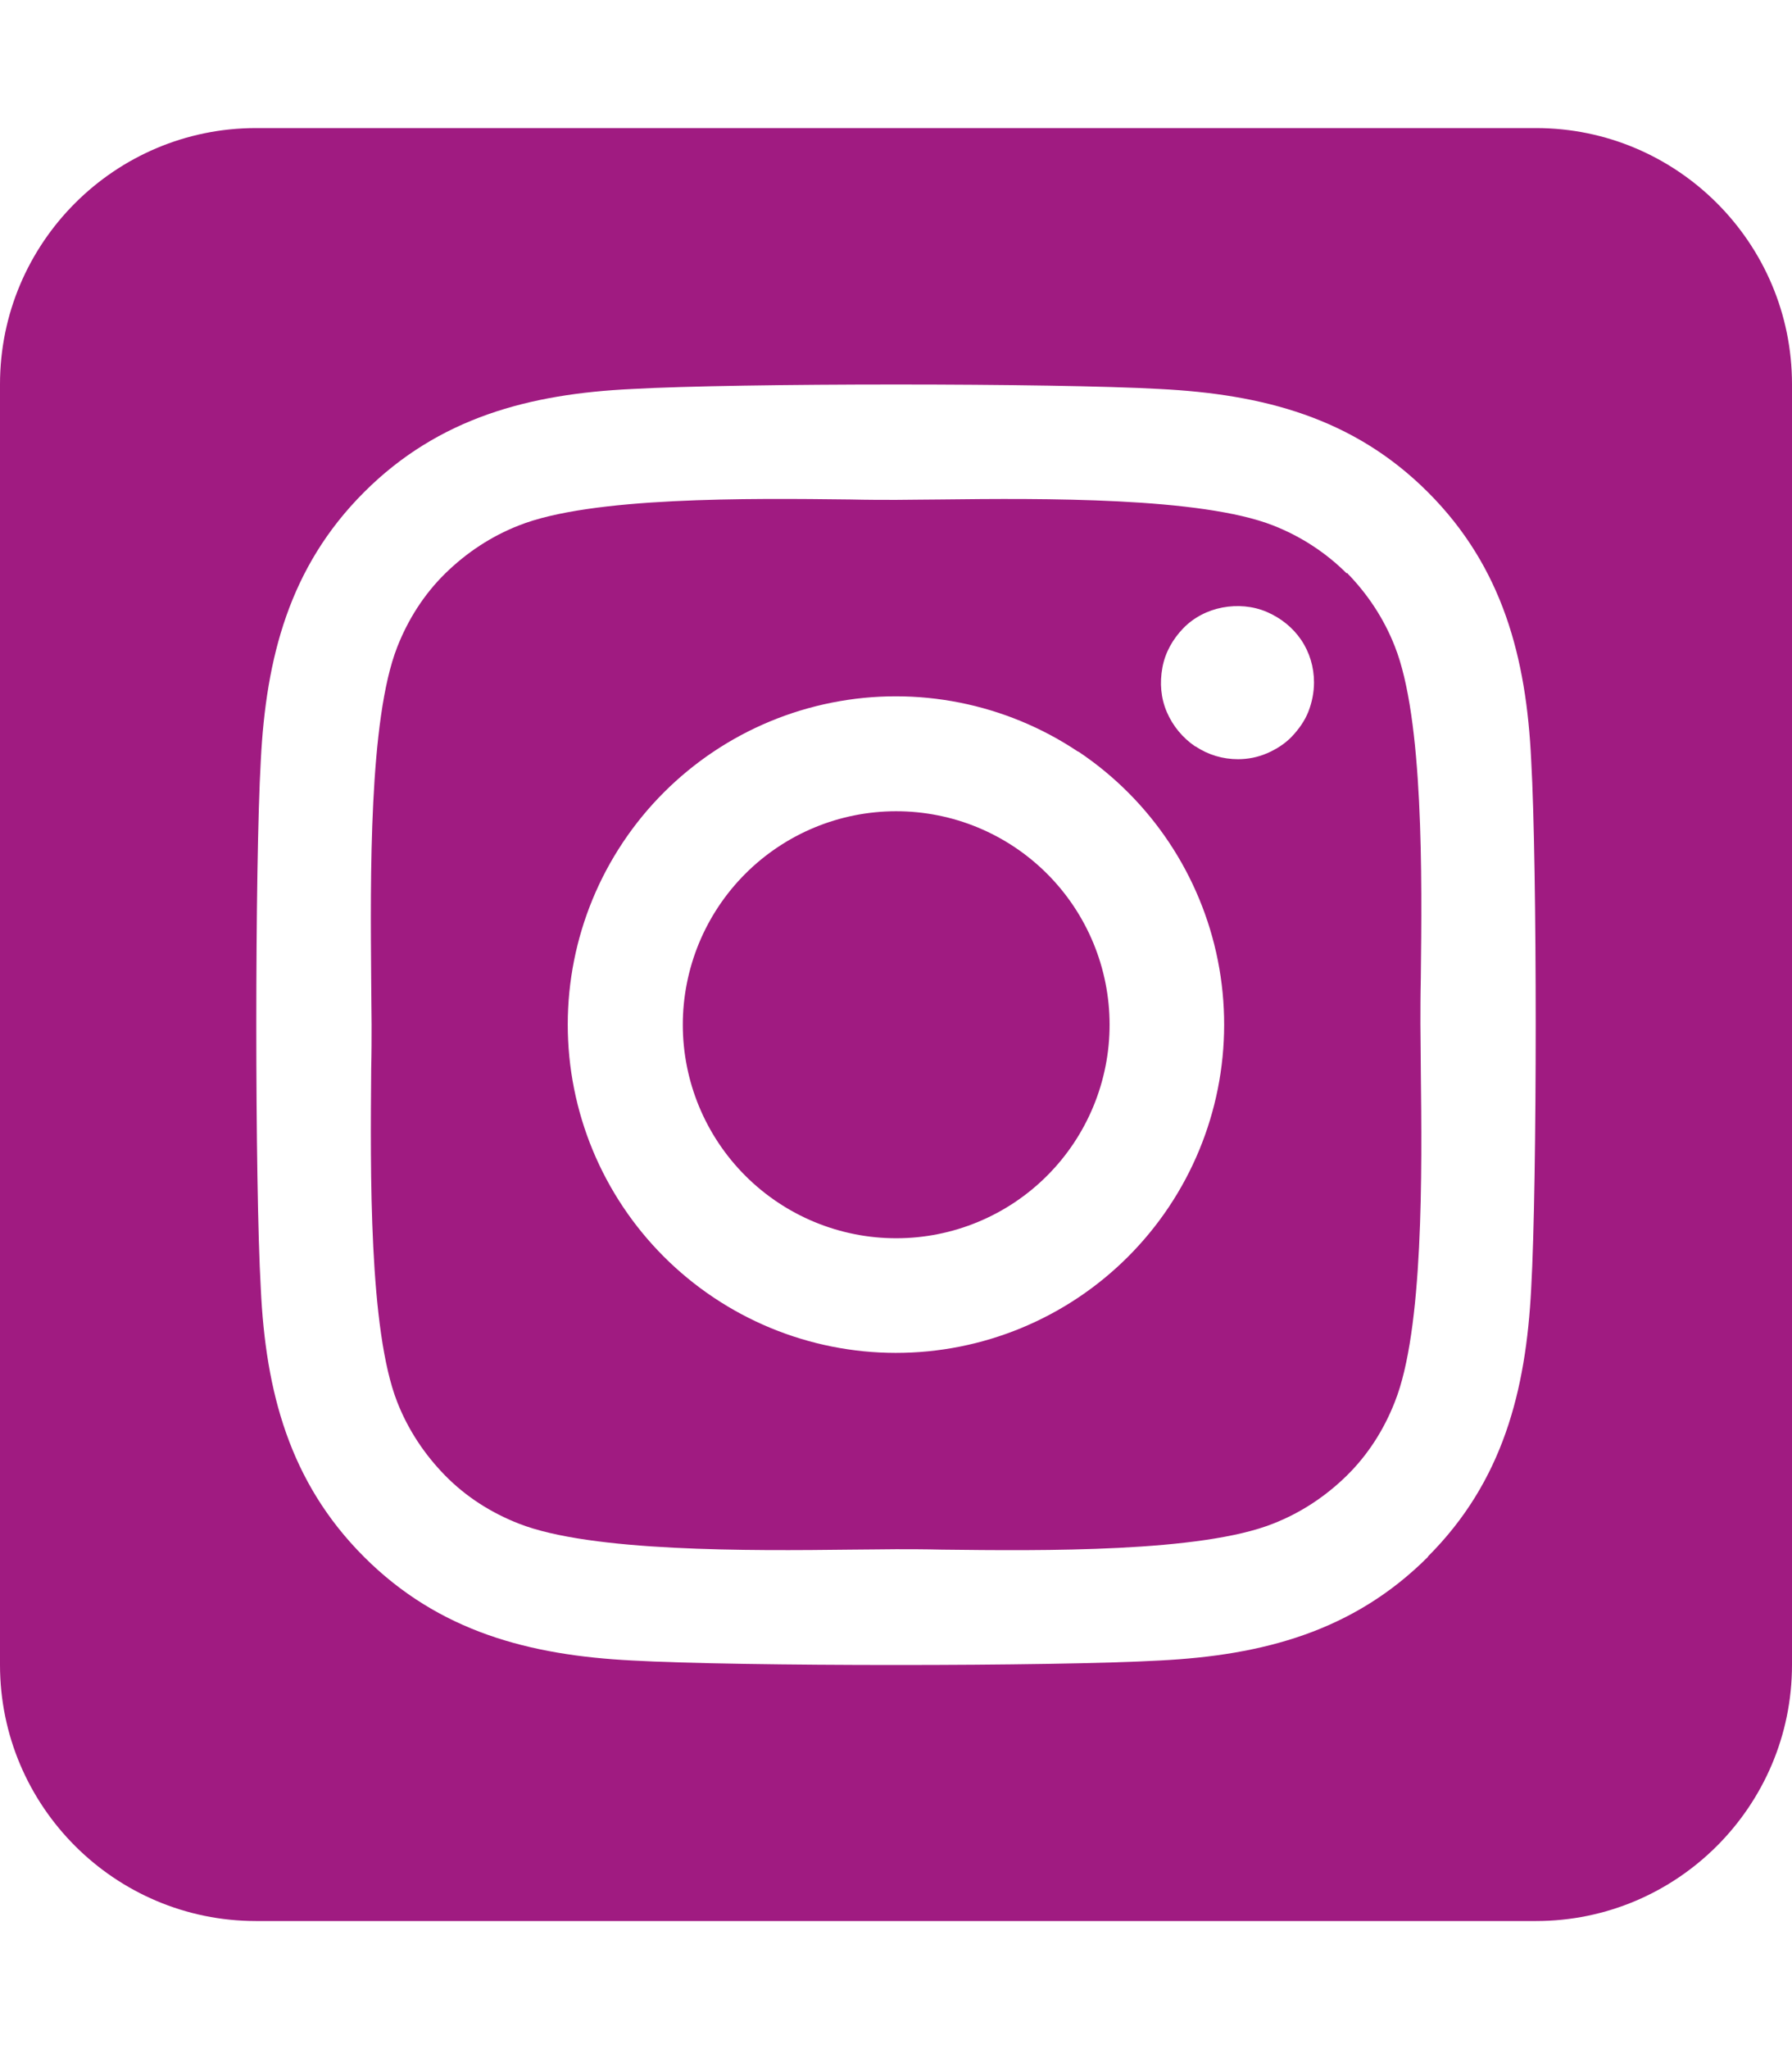 <svg width="448" height="512" viewBox="0 0 448 512" fill="none" xmlns="http://www.w3.org/2000/svg">
<path d="M194.4 211.7C188.576 215.594 183.576 220.596 179.685 226.423C175.794 232.249 173.089 238.784 171.724 245.656C168.967 259.533 171.836 273.938 179.7 285.7C187.564 297.462 199.778 305.619 213.656 308.376C227.533 311.133 241.938 308.264 253.7 300.4C265.462 292.536 273.619 280.322 276.376 266.444C279.133 252.567 276.264 238.162 268.4 226.4C260.536 214.638 248.322 206.481 234.444 203.724C220.567 200.967 206.162 203.836 194.4 211.7ZM336.7 143.3C331.5 138.1 325.2 134 318.3 131.3C300.2 124.2 260.7 124.5 235.2 124.8C231.1 124.8 227.3 124.9 224 124.9C220.7 124.9 216.8 124.9 212.6 124.8C187.1 124.5 147.8 124.1 129.7 131.3C122.8 134 116.6 138.1 111.3 143.3C106 148.5 102 154.8 99.3 161.7C92.2 179.8 92.6 219.4 92.8 244.9C92.8 249 92.9 252.8 92.9 256C92.9 259.2 92.9 263 92.8 267.1C92.6 292.6 92.2 332.2 99.3 350.3C102 357.2 106.1 363.4 111.3 368.7C116.5 374 122.8 378 129.7 380.7C147.8 387.8 187.3 387.5 212.8 387.2C216.9 387.2 220.7 387.1 224 387.1C227.3 387.1 231.2 387.1 235.4 387.2C260.9 387.5 300.2 387.9 318.3 380.7C325.2 378 331.4 373.9 336.7 368.7C342 363.5 346 357.2 348.7 350.3C355.9 332.3 355.5 292.9 355.2 267.3C355.2 263.1 355.1 259.2 355.1 255.9C355.1 252.6 355.1 248.8 355.2 244.5C355.5 219 355.9 179.6 348.7 161.5C346 154.6 341.9 148.4 336.7 143.1V143.3ZM269.6 187.8C287.688 199.894 300.23 218.678 304.469 240.019C308.707 261.361 304.294 283.512 292.2 301.6C286.212 310.556 278.518 318.245 269.558 324.228C260.598 330.211 250.548 334.37 239.981 336.469C218.639 340.707 196.488 336.294 178.4 324.2C160.312 312.119 147.764 293.348 143.517 272.016C139.269 250.684 143.669 228.538 155.75 210.45C167.831 192.362 186.602 179.814 207.934 175.567C229.266 171.319 251.412 175.719 269.5 187.8H269.6ZM298.8 186.5C295.7 184.4 293.2 181.4 291.7 177.9C290.2 174.4 289.9 170.6 290.6 166.8C291.3 163 293.2 159.7 295.8 157C298.4 154.3 301.9 152.5 305.6 151.8C309.3 151.1 313.2 151.4 316.7 152.9C320.2 154.4 323.2 156.8 325.3 159.9C327.4 163 328.5 166.7 328.5 170.5C328.5 173 328 175.5 327.1 177.8C326.2 180.1 324.7 182.2 323 184C321.3 185.8 319.1 187.2 316.8 188.2C314.5 189.2 312 189.7 309.5 189.7C305.7 189.7 302 188.6 298.9 186.5H298.8ZM448 96C448 60.7 419.3 32 384 32H64C28.7 32 0 60.7 0 96V416C0 451.3 28.7 480 64 480H384C419.3 480 448 451.3 448 416V96ZM357 389C338.3 407.7 315.6 413.6 290 414.9C263.6 416.4 184.4 416.4 158 414.9C132.4 413.6 109.7 407.7 91 389C72.3 370.3 66.4 347.6 65.2 322C63.7 295.6 63.7 216.4 65.2 190C66.5 164.4 72.3 141.7 91 123C109.7 104.3 132.5 98.4 158 97.2C184.4 95.7 263.6 95.7 290 97.2C315.6 98.5 338.3 104.3 357 123C375.7 141.7 381.6 164.4 382.8 190C384.3 216.3 384.3 295.4 382.8 321.9C381.5 347.5 375.7 370.2 357 388.9V389Z" fill="#A01B81"/>
</svg>
